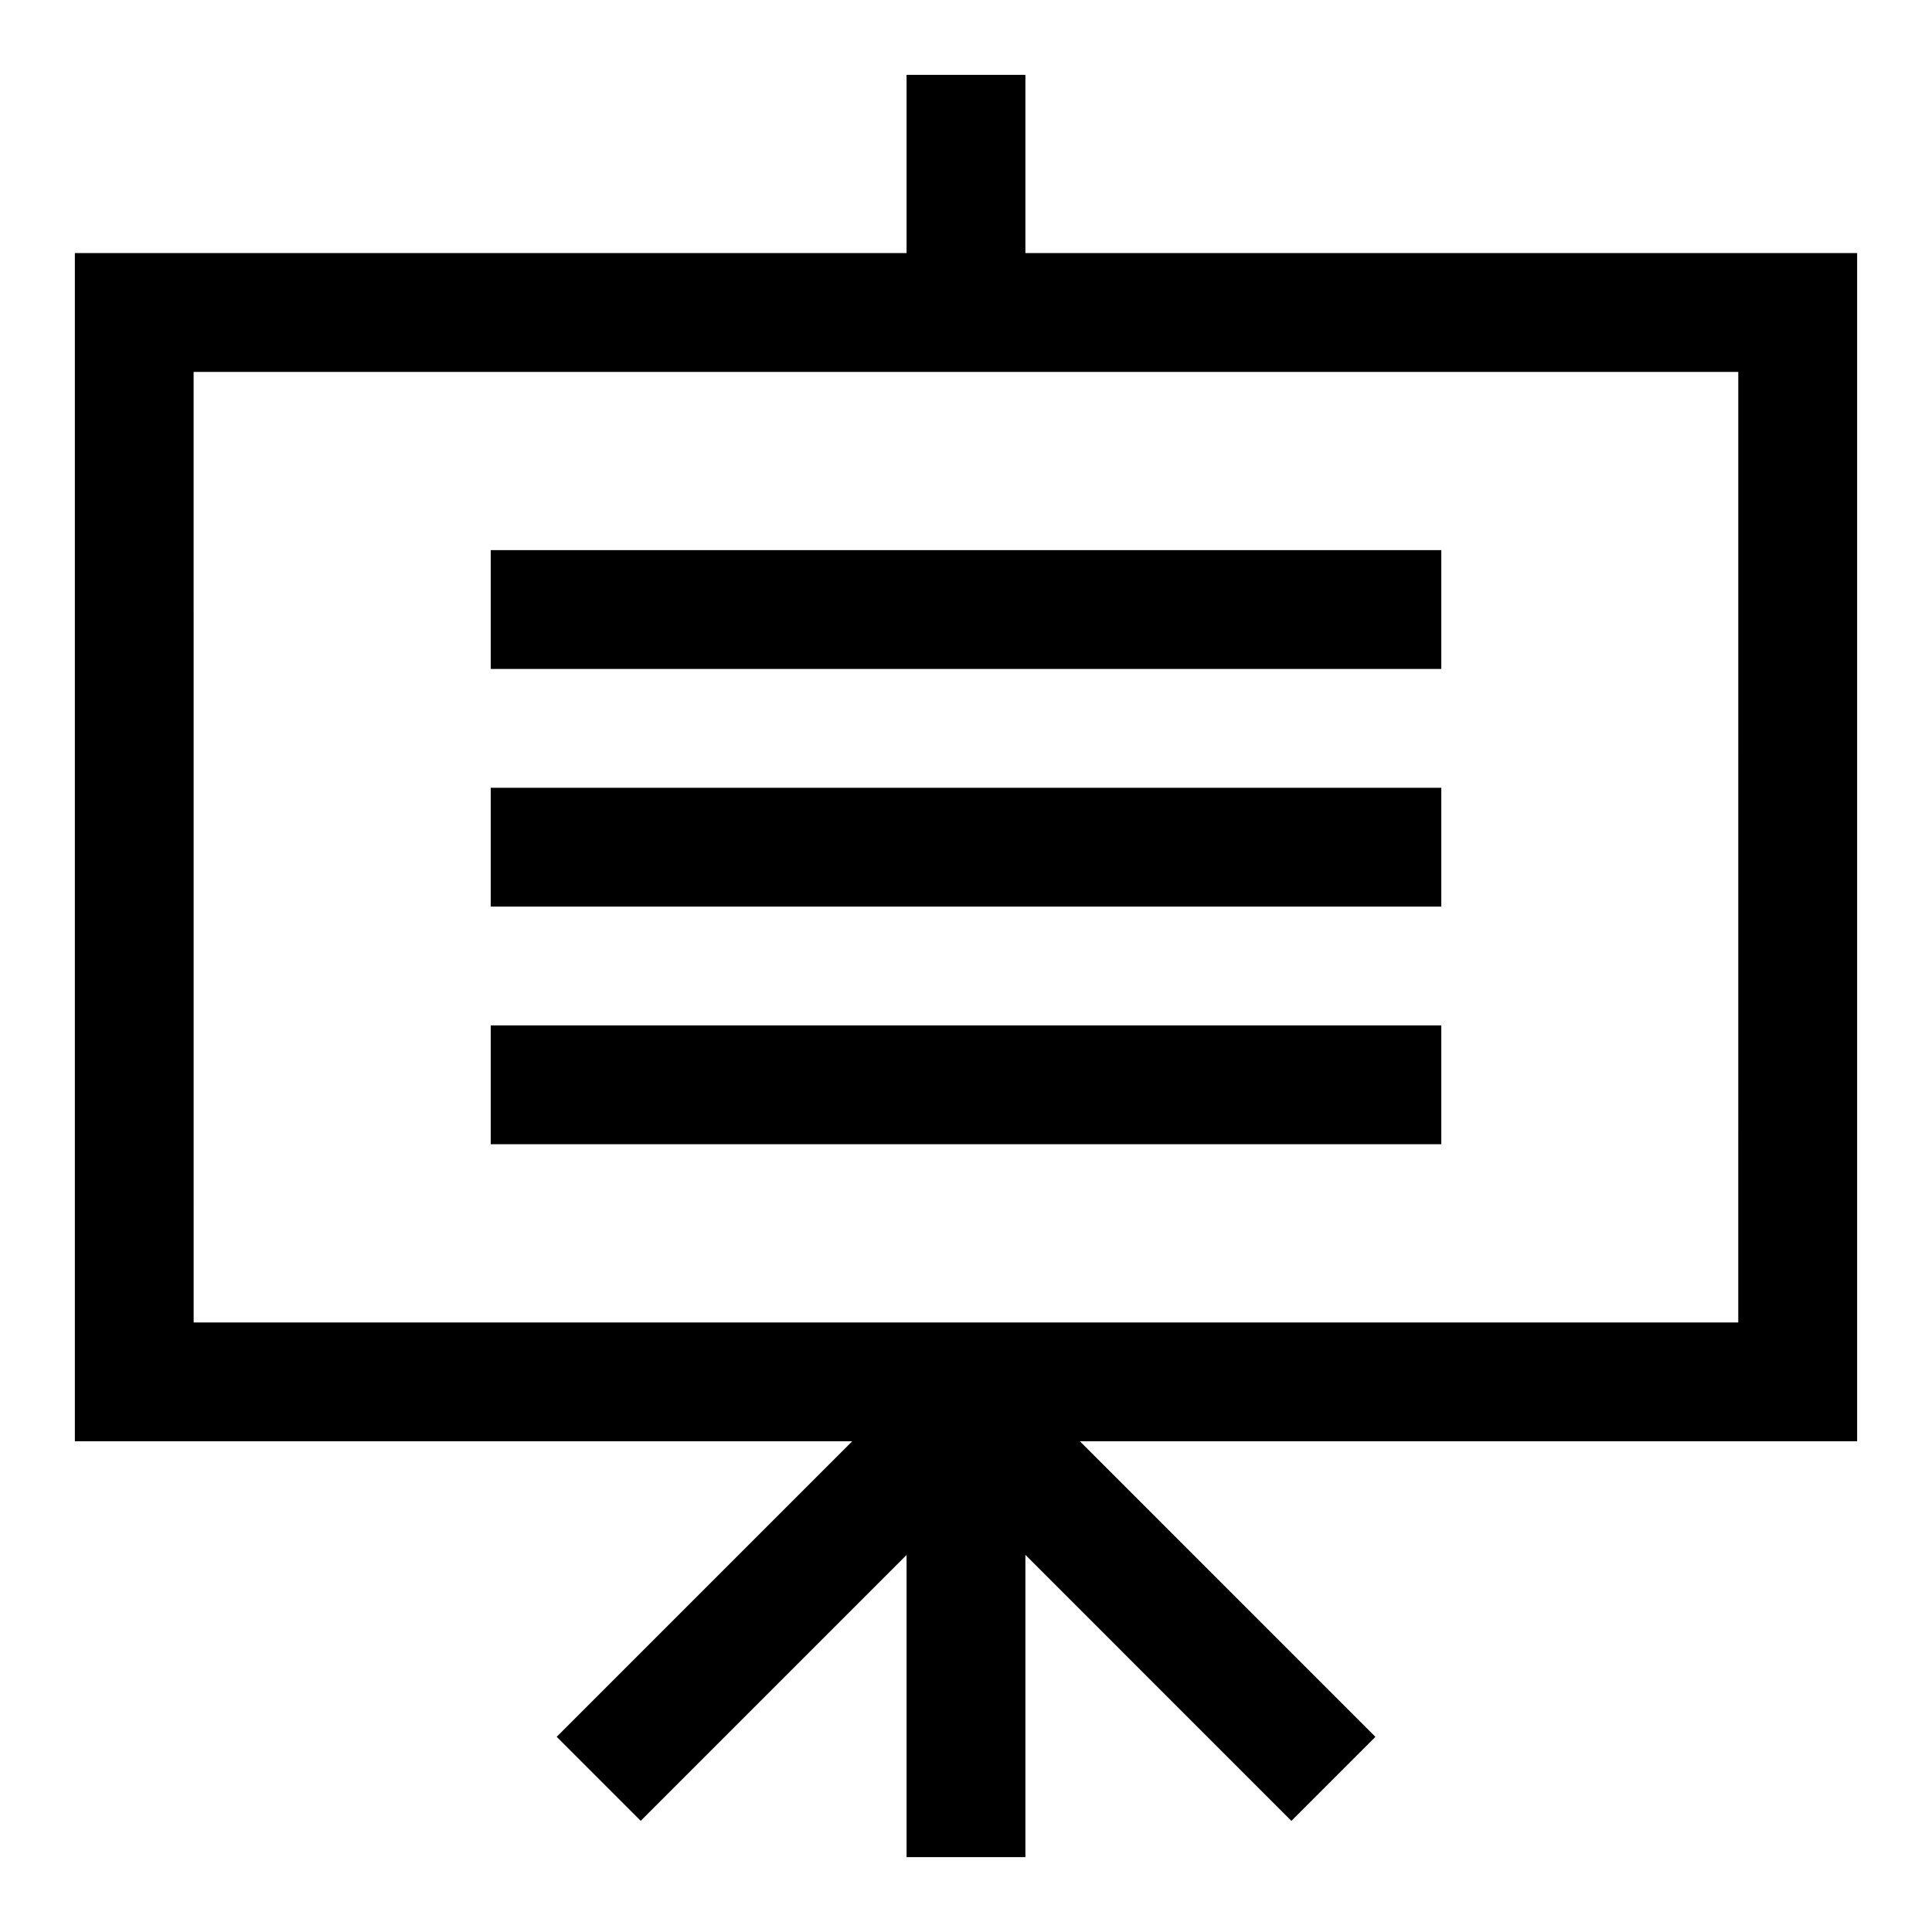 <?xml version="1.0" encoding="UTF-8"?>
<!-- Uploaded to: SVG Repo, www.svgrepo.com, Generator: SVG Repo Mixer Tools -->
<svg fill="#000000" width="800px" height="800px" version="1.1" viewBox="144 144 512 512" xmlns="http://www.w3.org/2000/svg">
 <g>
  <path d="m636.16 525.95h-472.32v-314.88h472.32zm-440.84-31.488h409.34l0.004-251.9h-409.35z"/>
  <path d="m384.25 163.84h31.488v62.977h-31.488z"/>
  <path d="m384.25 510.21h31.488v125.95h-31.488z"/>
  <path d="m291.53 604.27 100.2-100.2 22.266 22.266-100.2 100.2z"/>
  <path d="m386.03 526.34 22.27-22.266 100.2 100.21-22.27 22.266z"/>
  <path d="m274.05 289.79h251.91v31.488h-251.91z"/>
  <path d="m274.05 352.77h251.91v31.488h-251.91z"/>
  <path d="m274.05 415.74h251.91v31.488h-251.91z"/>
 </g>
</svg>